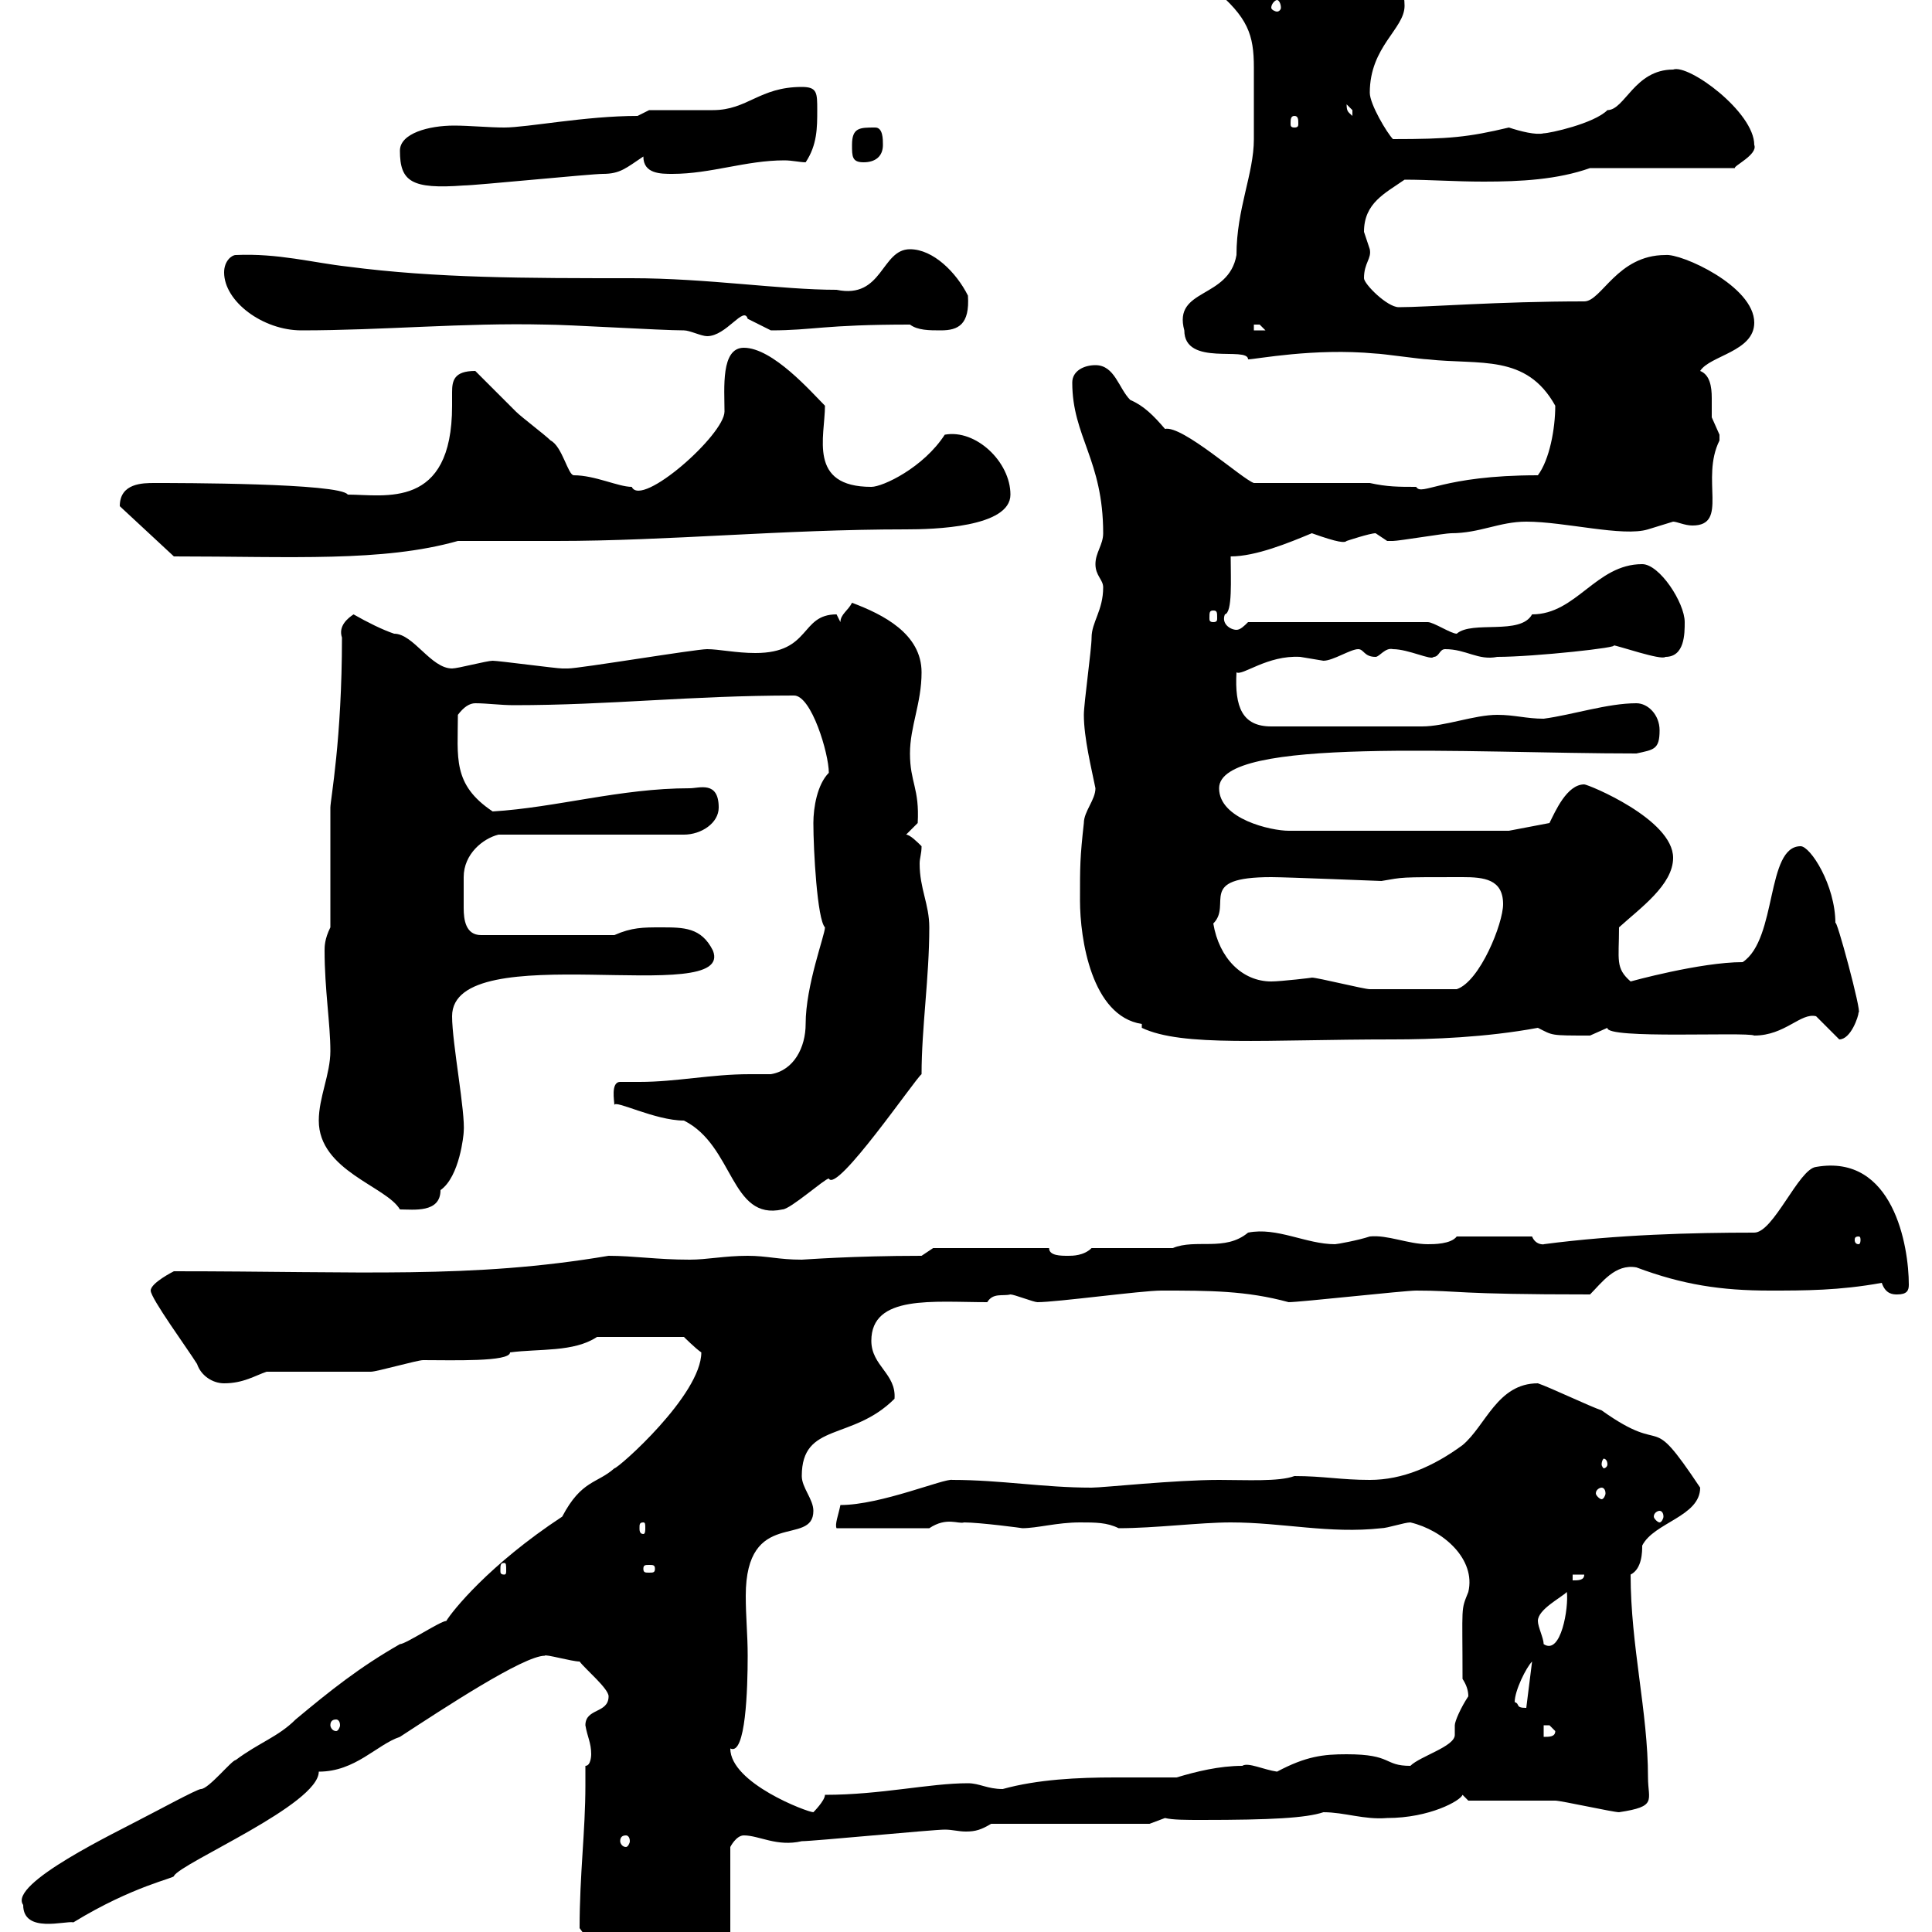 <svg xmlns="http://www.w3.org/2000/svg" xmlns:xlink="http://www.w3.org/1999/xlink" width="300" height="300"><path d="M90 299.40C93 303.60 99 311.10 102.60 311.10C106.20 311.10 113.40 303.90 113.40 300.30L113.40 286.80C113.40 286.80 114.30 285 115.50 285C117.90 285 120.60 286.80 124.50 285.90C126.30 285.90 144.90 284.10 146.70 284.10C147.90 284.10 148.80 284.40 150 284.40C151.50 284.40 152.40 284.10 153.90 283.20L178.50 283.20L180.90 282.30C182.10 282.60 184.20 282.60 186.60 282.60C197.40 282.60 202.80 282.30 205.50 281.40C208.80 281.40 211.80 282.60 215.40 282.30C222 282.30 226.80 279.60 227.10 278.70L228 279.60C229.80 279.60 239.70 279.60 241.50 279.60C242.40 279.60 250.50 281.40 251.40 281.40C257.40 280.50 255.90 279.60 255.90 276C255.90 265.80 253.20 255.60 253.20 244.50C255 243.60 255 240.90 255 240C256.80 236.40 264 235.50 264 231C255.60 218.40 259.20 226.50 248.70 219C246.90 218.40 240.60 215.40 238.80 214.80C232.50 214.80 230.70 221.40 227.10 224.40C222.60 227.70 217.80 229.80 212.70 229.80C208.20 229.80 205.50 229.20 201 229.20C198.60 230.10 193.50 229.80 189.30 229.80C182.40 229.80 171.30 231 169.50 231C162 231 155.40 229.80 147.90 229.80C146.70 229.50 136.80 233.70 130.50 233.70C130.20 235.20 129.60 236.70 129.90 237.30L144.30 237.30C147 235.50 148.80 236.70 149.70 236.40C152.10 236.40 159 237.30 158.70 237.30C161.10 237.30 164.10 236.40 167.70 236.40C170.10 236.40 171.90 236.40 173.70 237.30C179.40 237.30 186.30 236.40 191.10 236.40C199.20 236.40 206.40 238.20 214.50 237.30C215.40 237.30 218.10 236.40 219 236.40C224.10 237.60 229.20 242.10 228 247.20C226.80 250.20 227.10 249 227.10 260.70C227.70 261.60 228 262.50 228 263.40C226.80 265.20 225.90 267.30 225.90 267.90C225.90 268.80 225.90 269.10 225.90 269.40C225.90 271.20 220.50 272.70 219 274.20C214.80 274.20 216.30 272.40 209.10 272.40C205.50 272.40 202.80 272.70 198.30 275.10C196.20 274.80 193.80 273.60 192.90 274.20C189.30 274.20 185.70 275.10 182.70 276C180 276 176.70 276 173.10 276C167.40 276 161.10 276.30 155.70 277.80C153.30 277.80 152.10 276.90 150.30 276.90C144.30 276.90 136.80 278.70 128.10 278.70C128.10 279.60 126.30 281.40 126.30 281.40C125.40 281.40 113.40 276.90 113.40 271.50C115.80 272.70 116.10 262.20 116.10 257.10C116.10 253.80 115.80 251.10 115.80 247.80C115.80 234 126.30 240.30 126.30 234.60C126.30 232.80 124.50 231 124.50 229.20C124.50 220.80 132.30 223.80 138.90 217.20C139.20 213.30 135.30 212.10 135.30 208.20C135.30 201 144.90 202.20 153.30 202.20C154.20 200.70 155.70 201.30 156.90 201C157.50 201 160.50 202.20 161.10 202.20C164.10 202.20 177.30 200.40 180.30 200.40C187.80 200.40 193.50 200.40 200.10 202.20C201.90 202.20 218.10 200.40 219.90 200.40C226.80 200.40 225.60 201 246.90 201C248.70 199.20 250.80 196.20 254.10 196.80C261.30 199.50 267.30 200.40 274.80 200.40C280.20 200.40 285.60 200.40 292.20 199.20C292.80 201 294 201 294.60 201C296.10 201 296.40 200.40 296.40 199.50C296.40 193.50 294 179.10 282 181.20C279.30 181.50 275.40 191.40 272.40 191.40C262.80 191.40 251.10 191.70 239.70 193.20C240 193.20 238.50 193.50 237.90 192L226.20 192C225.30 193.20 222.60 193.20 221.70 193.20C218.70 193.20 215.40 191.70 212.70 192C210.90 192.60 207.60 193.20 207.30 193.20C202.80 193.20 198.30 190.50 193.80 191.40C190.20 194.40 185.70 192.30 182.10 193.80L169.50 193.80C168.30 195 166.50 195 165.90 195C164.70 195 162.90 195 162.90 193.80L144.90 193.80L143.10 195C132.30 195 124.80 195.60 124.50 195.60C120.90 195.60 119.10 195 116.10 195C112.50 195 109.80 195.60 107.10 195.60C102 195.60 98.40 195 94.50 195C73.20 198.60 56.10 197.40 27 197.40C27 197.40 23.40 199.20 23.40 200.40C23.40 201.60 29.10 209.40 30.60 211.80C31.20 213.60 33 214.80 34.80 214.80C37.80 214.80 39.60 213.60 41.40 213C44.10 213 54.90 213 57.60 213C58.50 213 64.80 211.20 65.70 211.20C70.20 211.20 79.20 211.50 79.20 210C83.70 209.40 89.10 210 92.70 207.60L106.20 207.60C106.20 207.60 108 209.40 108.90 210C108.90 216.60 96 228 95.40 228C92.70 230.40 90.30 229.80 87.30 235.50C75.90 243 70.20 250.20 69.30 251.70C68.40 251.70 63 255.30 62.10 255.30C55.80 258.90 51.30 262.50 45.90 267C43.20 269.70 40.20 270.60 36.60 273.30C36 273.30 32.40 277.80 31.20 277.80C30.60 277.80 24 281.40 22.20 282.30C18.30 284.40 1.20 292.50 3.60 295.80C3.60 300.30 10.20 298.20 11.40 298.50C20.70 292.80 27.30 291.60 27 291.30C28.20 289.20 49.50 280.20 49.50 275.10C55.20 275.10 58.50 270.90 62.10 269.70C69 265.20 81.30 257.10 84.60 257.10C84.60 256.80 88.80 258 90 258C90.90 259.20 94.50 262.20 94.50 263.40C94.50 266.10 90.90 265.20 90.90 267.90C91.20 269.70 91.80 270.60 91.80 272.40C91.80 272.40 91.80 274.20 90.90 274.20C90.90 275.10 90.90 276.30 90.90 277.20C90.90 284.40 90 291 90 299.40ZM97.20 285C97.50 285 97.80 285.30 97.80 285.90C97.80 286.20 97.50 286.80 97.20 286.80C96.60 286.80 96.30 286.20 96.30 285.90C96.30 285.30 96.60 285 97.20 285ZM239.70 267.90C239.70 267.90 239.70 267.90 240.60 267.90C240.60 267.90 241.50 268.80 241.50 268.80C241.50 269.70 240.60 269.70 239.70 269.70ZM52.20 267C52.50 267 52.80 267.30 52.80 267.90C52.80 268.20 52.50 268.80 52.20 268.80C51.60 268.80 51.30 268.20 51.30 267.90C51.30 267.30 51.60 267 52.20 267ZM235.20 264.30C235.20 262.50 237 258.90 237.90 258L237 265.20C235.20 265.20 236.10 264.60 235.20 264.30ZM238.80 251.70C238.80 249.90 242.40 248.10 243.30 247.20C243.60 249.60 242.40 257.10 239.70 255.30C239.70 254.40 238.80 252.60 238.80 251.70ZM244.20 244.50L246 244.50C246 245.40 245.10 245.40 244.20 245.40ZM78.30 242.70C78.60 242.70 78.60 243 78.60 243.90C78.60 244.20 78.60 244.50 78.30 244.50C77.70 244.50 77.70 244.20 77.70 243.90C77.70 243 77.70 242.70 78.30 242.70ZM101.70 243.60C101.70 244.20 101.40 244.20 100.80 244.20C100.20 244.20 99.90 244.20 99.90 243.60C99.90 243 100.20 243 100.80 243C101.40 243 101.70 243 101.70 243.60ZM99.90 236.40C100.20 236.40 100.20 236.70 100.20 237.30C100.20 237.60 100.20 238.20 99.90 238.20C99.30 238.20 99.30 237.60 99.30 237.30C99.30 236.70 99.30 236.40 99.90 236.40ZM257.70 234.60C258 234.60 258.30 234.90 258.30 235.50C258.30 235.80 258 236.40 257.70 236.40C257.40 236.40 256.80 235.80 256.80 235.50C256.80 234.90 257.40 234.60 257.70 234.60ZM248.70 231C249 231 249.30 231.30 249.30 231.90C249.30 232.20 249 232.80 248.70 232.80C248.40 232.80 247.80 232.20 247.80 231.90C247.80 231.30 248.40 231 248.70 231ZM249.60 227.40C249.60 227.70 249.30 228 249 228C249 228 248.70 227.70 248.70 227.40C248.70 226.80 249 226.50 249 226.50C249.30 226.50 249.60 226.80 249.60 227.40ZM288.60 192C288.90 192 288.90 192.30 288.90 192.60C288.90 192.60 288.90 193.20 288.60 193.20C288 193.20 288 192.60 288 192.60C288 192.30 288 192 288.60 192ZM49.50 174C49.50 181.80 60 184.20 62.10 187.80C64.20 187.80 68.40 188.40 68.40 184.80C71.40 182.70 72 176.10 72 175.80C72.30 172.80 70.20 162 70.20 157.80C70.20 145.20 114.30 156.60 110.70 147.60C108.90 144 106.20 144 102.60 144C99.90 144 98.10 144 95.40 145.20L74.70 145.20C72.30 145.20 72 142.80 72 141C72 140.10 72 139.50 72 138.60C72 138 72 137.40 72 136.20C72 132.60 75 130.20 77.40 129.60L106.20 129.60C108.90 129.60 111.60 127.80 111.60 125.40C111.60 121.20 108.60 122.40 107.10 122.40C96.30 122.40 86.40 125.40 76.50 126C70.20 121.80 71.10 117.60 71.10 111C72 109.80 72.90 109.20 73.80 109.20C75.60 109.20 77.70 109.50 79.80 109.50C94.80 109.50 107.10 108 123.30 108C126 108 128.70 117 128.70 120C126.90 121.80 126.30 125.40 126.30 127.80C126.30 132 126.90 142.80 128.10 144C128.10 145.20 125.10 153 125.10 159C125.10 162.60 123.30 166.20 119.70 166.80C118.80 166.80 117.60 166.80 116.40 166.80C110.40 166.80 105 168 99.30 168C98.10 168 97.50 168 96.30 168C94.80 168 95.40 171 95.40 171.60C95.40 170.70 101.70 174 106.20 174C114 177.90 113.40 189.60 121.50 187.80C122.70 187.80 128.10 183 128.70 183C129.90 185.40 142.20 167.40 143.10 166.80C143.10 159.60 144.30 151.80 144.30 144C144.30 140.40 142.80 138 142.80 134.10C142.80 133.20 143.10 132.60 143.10 131.40C142.50 130.80 141.30 129.60 140.70 129.60L142.50 127.80C142.80 122.40 141.30 121.50 141.30 117C141.30 112.80 143.10 109.20 143.10 104.40C143.10 98.40 137.10 95.40 132.30 93.60C131.70 94.80 130.50 95.40 130.50 96.60C130.50 96.60 129.90 95.40 129.90 95.40C124.20 95.40 126 101.40 117.30 101.40C114.30 101.40 111.60 100.80 109.80 100.80C108 100.80 90 103.80 88.20 103.80C87.30 103.80 87.30 103.80 87.30 103.80C86.40 103.80 77.40 102.60 76.50 102.60C75.60 102.60 71.10 103.80 70.20 103.80C66.90 103.80 64.20 98.40 61.20 98.40C59.40 97.80 57 96.60 54.90 95.40C54 96 52.50 97.20 53.10 99C53.10 114.90 51.30 124.20 51.30 125.40C51.30 127.80 51.30 141.60 51.30 144C50.40 145.80 50.40 147 50.40 147.60C50.40 153.60 51.30 159 51.30 163.20C51.30 166.80 49.50 170.40 49.50 174ZM177.30 159L177.30 159.60C183.60 162.60 196.50 161.40 216.30 161.40C222.30 161.40 230.70 161.10 238.80 159.60C241.20 160.80 240.60 160.80 246.90 160.80C246.90 160.80 249.60 159.60 249.60 159.60C249.30 161.40 271.20 160.20 272.40 160.80C277.20 160.80 279.60 157.20 282 157.80C282 157.80 285.60 161.40 285.60 161.40C287.40 161.40 288.60 157.80 288.60 157.20C289.20 157.50 285 141.90 285 143.40C285 137.40 281.10 131.40 279.60 131.40C274.20 131.40 276 145.80 270.60 149.40C264 149.40 253.20 152.40 253.20 152.40C250.80 150.30 251.40 149.10 251.40 144C254.70 141 259.80 137.40 259.80 133.20C259.80 127.20 246.60 121.80 246 121.80C243.30 121.80 241.50 126 240.60 127.80L234.30 129L200.10 129C197.40 129 189.30 127.20 189.30 122.40C189.30 114.30 227.70 117 254.10 117C256.80 116.40 257.70 116.40 257.70 113.40C257.70 111 255.90 109.20 254.10 109.20C249.60 109.20 244.20 111 239.70 111.60C237 111.60 235.20 111 232.50 111C228.90 111 224.40 112.80 220.80 112.80L197.40 112.80C192.90 112.80 191.70 109.80 192 104.40C192.90 105 196.80 101.70 201.90 102C201.90 102 205.50 102.60 205.50 102.60C207 102.60 209.70 100.80 210.90 100.80C211.80 100.80 211.80 102 213.60 102C214.20 102 215.10 100.50 216.30 100.80C218.70 100.80 222.30 102.60 222.60 102C223.50 102 223.50 100.80 224.40 100.80C227.70 100.80 229.50 102.60 232.50 102C238.20 102 252 100.50 250.50 100.20C251.10 100.20 258 102.60 258.60 102C261.60 102 261.60 98.40 261.60 96.60C261.60 93.60 257.70 87.60 255 87.60C247.80 87.60 244.80 95.40 237.90 95.40C236.10 98.70 228.60 96.30 226.20 98.40C225.30 98.40 222.60 96.60 221.70 96.60L193.80 96.60C193.20 97.20 192.60 97.80 192 97.80C191.10 97.80 189.60 96.90 190.20 95.40C191.40 95.10 191.10 90 191.10 86.40C195 86.40 200.10 84.30 203.70 82.80C207.90 84.30 208.80 84.30 209.10 84C209.10 84 212.70 82.80 213.60 82.80C213.60 82.80 215.40 84 215.40 84C216.30 84 216.30 84 216.30 84C217.20 84 224.40 82.80 225.30 82.80C229.80 82.80 232.80 81 237 81C243 81 252 83.40 255.90 82.20C255.90 82.20 259.80 81 259.80 81C260.40 81 261.60 81.60 262.80 81.60C268.50 81.60 264 74.40 267 68.40C267 68.40 267 68.40 267 67.50C267 67.50 265.80 64.80 265.80 64.80C265.80 64.20 265.80 62.70 265.80 61.80C265.80 60 265.50 58.20 264 57.60C265.50 55.20 272.40 54.60 272.40 50.10C272.40 44.40 261 39.30 258.60 39.60C251.10 39.60 248.70 46.80 246 46.80C232.50 46.80 221.70 47.70 217.20 47.70C215.40 47.70 211.80 44.10 211.80 43.20C211.80 40.80 213 40.20 212.70 38.70C212.70 38.70 211.80 36 211.80 36C211.80 31.50 215.10 30 218.10 27.90C222 27.90 225.90 28.20 230.40 28.20C236.10 28.20 241.80 27.90 246.90 26.10L269.40 26.10C269.10 25.80 273 24 272.40 22.50C272.40 17.40 262.20 9.90 259.80 10.80C253.80 10.80 252.30 17.10 249.60 17.10C247.50 19.20 240.60 20.70 239.70 20.70C238.50 21 236.10 20.40 234.30 19.80C228 21.30 225 21.60 216.30 21.60C215.40 20.70 212.70 16.20 212.70 14.40C212.70 7.20 218.10 4.50 218.10 0.90C218.10-7.20 208.20-3.60 209.10-7.20C208.20-8.10 203.70-9.90 202.80-9.90C199.20-9.90 195.60-8.10 192.90-8.10C192-8.10 191.40-8.10 190.20-8.10C187.80-8.10 183.60-7.80 183.60-4.50C183.60-2.70 187.50-2.70 188.40-1.80C193.80 2.70 194.70 5.40 194.70 10.50C194.70 13.20 194.70 19.80 194.70 21.60C194.70 27 192 32.40 192 39.60C190.80 46.50 182.10 44.70 183.90 51.30C183.90 57 193.80 53.70 193.80 55.80C195 55.80 204 54 213.60 54.90C214.50 54.90 220.80 55.80 221.70 55.80C229.80 56.70 237 54.90 241.50 63C241.50 66.60 240.60 71.40 238.80 73.80C223.80 73.80 220.80 77.10 219.90 75.60C217.20 75.60 215.40 75.60 212.70 75L194.70 75C192.90 74.40 183.60 66 180.90 66.60C179.10 64.50 177.60 63 175.50 62.10C173.70 60.30 173.10 56.70 170.10 56.70C168.30 56.70 166.50 57.60 166.50 59.40C166.50 67.80 171.30 71.40 171.30 82.80C171.30 84.60 170.10 85.80 170.10 87.60C170.10 89.40 171.30 90 171.30 91.20C171.30 94.80 169.50 96.60 169.50 99C169.50 100.80 168.30 109.20 168.30 111C168.30 114.60 169.50 119.40 170.10 122.40C170.10 124.20 168.30 126 168.30 127.80C167.70 133.20 167.70 134.40 167.70 139.80C167.70 145.80 169.50 157.80 177.30 159ZM203.70 151.80C204 151.80 198.90 152.40 197.40 152.40C192.90 152.40 189.30 148.80 188.40 143.40C191.40 140.40 185.70 136.20 197.40 136.20C199.80 136.20 214.20 136.80 214.50 136.80C218.10 136.20 216.90 136.20 227.10 136.20C230.40 136.20 233.40 136.50 233.40 140.40C233.40 143.40 229.80 152.40 226.20 153.60C221.40 153.60 215.10 153.60 212.70 153.60C211.80 153.60 204.60 151.80 203.70 151.80ZM188.40 94.80C189 94.80 189 95.10 189 96C189 96.30 189 96.60 188.40 96.60C187.80 96.60 187.80 96.30 187.80 96C187.80 95.10 187.80 94.80 188.40 94.80ZM18.60 78.60C18.60 78.60 18.60 78.60 18.60 78.60L27 86.40C45.30 86.40 59.40 87.30 71.10 84C75.90 84 81.30 84 86.40 84C103.80 84 121.50 82.20 140.70 82.20C144.90 82.20 156.90 81.90 156.90 76.80C156.90 71.70 151.50 66.60 146.70 67.50C143.40 72.60 137.10 75.60 135.30 75.60C125.40 75.60 128.10 67.80 128.10 63C126 60.90 120 54 115.50 54C111.90 54 112.50 60.30 112.50 63.90C112.50 67.50 99.60 78.90 98.10 75.60C96 75.60 92.40 73.80 89.10 73.80C88.20 73.80 87.30 69.30 85.50 68.40C84.60 67.50 81 64.80 80.10 63.90C79.20 63 74.70 58.50 73.80 57.60C70.50 57.60 70.20 59.10 70.20 60.90C70.20 61.80 70.20 62.40 70.20 63C70.20 79.20 59.70 76.80 54 76.80C52.80 75 27.60 75 24 75C22.20 75 18.60 75 18.60 78.60ZM106.20 51.30C107.10 51.30 108.90 52.20 109.80 52.20C112.80 52.20 115.50 47.40 116.10 49.50C116.10 49.50 119.70 51.30 119.70 51.30C126.30 51.30 127.80 50.40 141.30 50.40C142.50 51.30 144.30 51.30 146.10 51.30C148.80 51.30 150.60 50.40 150.30 45.90C148.50 42.30 144.90 38.70 141.30 38.70C136.80 38.70 137.10 46.50 129.90 45C121.20 45 109.80 43.20 98.10 43.20C81.60 43.20 67.80 43.20 54 41.40C48.60 40.80 43.20 39.30 36.60 39.60C36 39.60 34.80 40.50 34.80 42.30C34.80 46.80 40.80 51.30 46.80 51.30C59.40 51.30 72 50.10 84.60 50.40C88.20 50.40 102.60 51.30 106.20 51.30ZM194.70 50.40C194.70 50.40 194.70 50.40 195.60 50.40C195.60 50.40 196.50 51.30 196.50 51.30L194.70 51.30ZM62.10 23.40C62.10 28.20 63.90 29.40 72 28.80C73.80 28.80 91.80 27 93.60 27C96.30 27 97.20 26.10 99.90 24.30C99.90 27 102.60 27 104.40 27C110.40 27 115.80 24.90 121.80 24.90C123 24.90 124.20 25.20 125.10 25.20C126.90 22.50 126.90 19.80 126.90 17.10C126.90 14.40 126.90 13.50 124.50 13.50C117.90 13.50 116.10 17.10 110.70 17.10C108.90 17.10 102.60 17.10 100.80 17.10L99 18C90.90 18 81.90 19.80 78.30 19.80C75.90 19.80 72.90 19.50 70.50 19.50C66.60 19.50 62.10 20.70 62.10 23.40ZM132.30 22.50C132.30 24.30 132.30 25.20 134.10 25.20C135.90 25.20 137.10 24.30 137.10 22.50C137.10 21.60 137.10 19.80 135.90 19.80C133.50 19.80 132.30 19.80 132.30 22.50ZM201 18C201.60 18 201.60 18.60 201.60 19.20C201.60 19.50 201.60 19.80 201 19.80C200.40 19.80 200.40 19.50 200.40 19.20C200.40 18.60 200.40 18 201 18ZM209.10 16.20C209.10 16.20 210 17.10 210 17.10C210 18 210 18 210 18C209.40 17.40 209.10 17.40 209.10 16.20ZM198.30 0C198.60 0 198.90 0.60 198.90 1.20C198.90 1.50 198.60 1.80 198.30 1.80C198 1.80 197.40 1.50 197.40 1.20C197.40 0.60 198 0 198.30 0Z"/></svg>